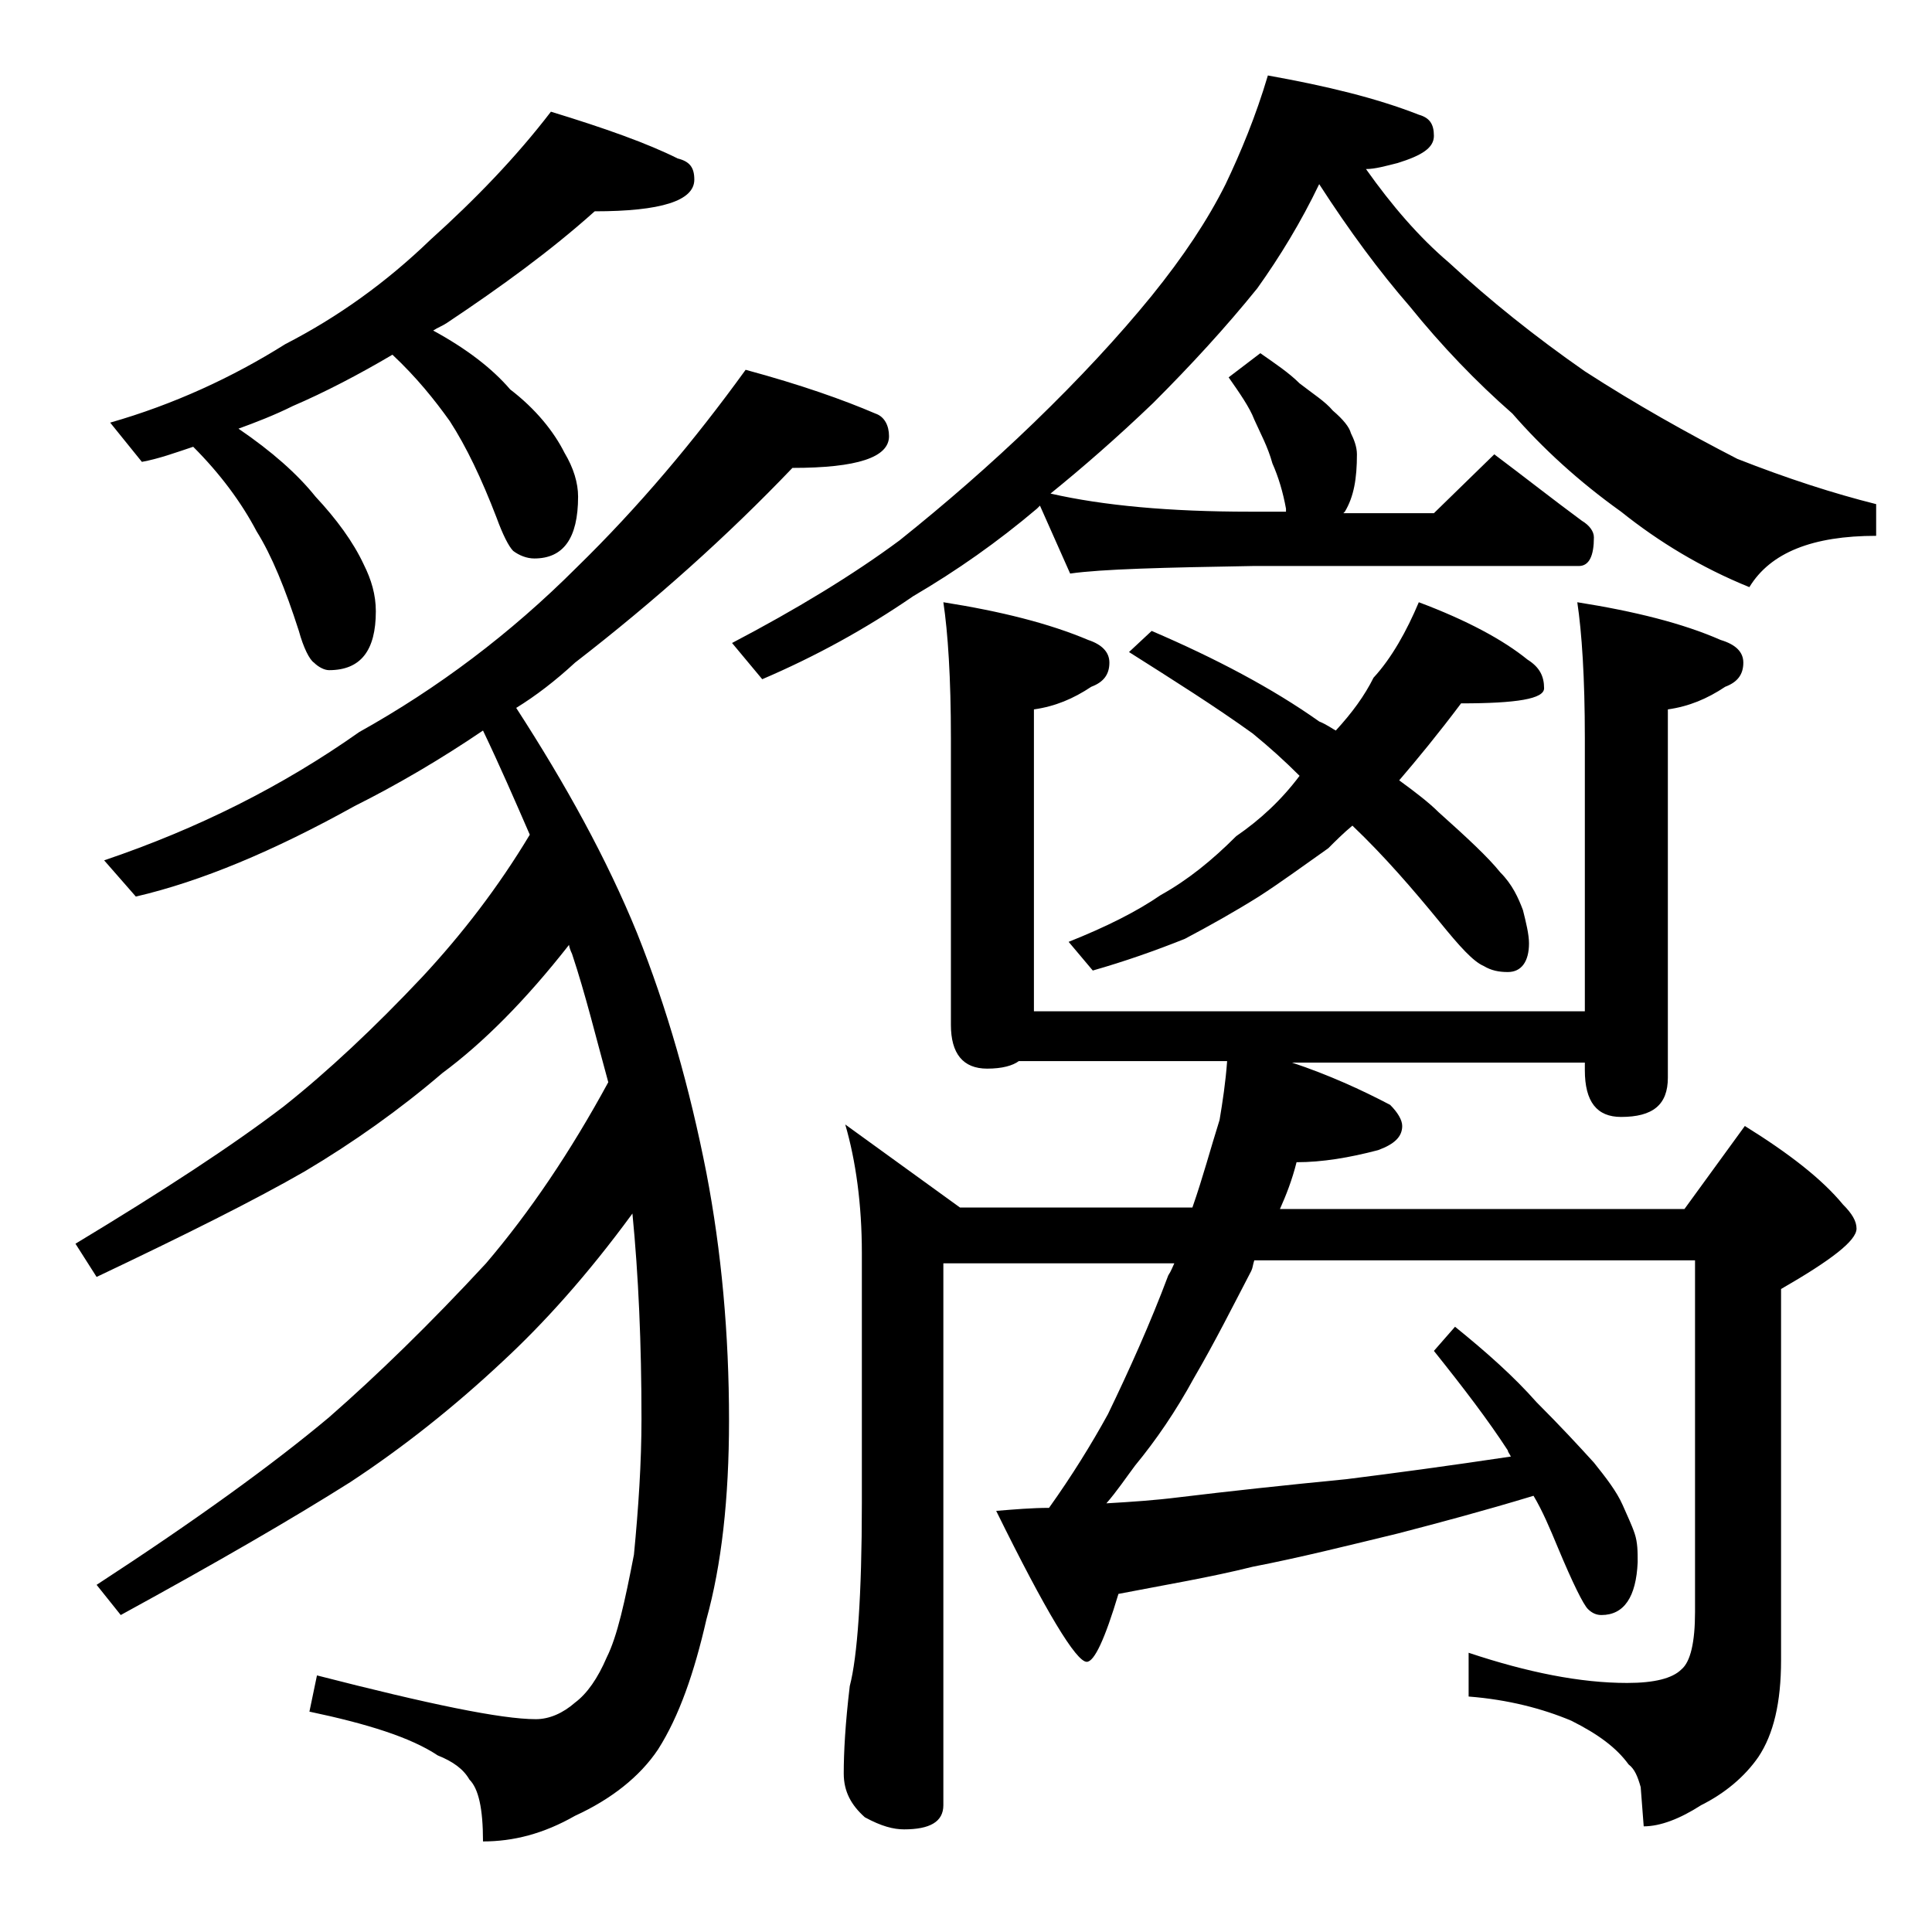 <?xml version="1.0" encoding="utf-8"?>
<!-- Generator: Adobe Illustrator 18.0.0, SVG Export Plug-In . SVG Version: 6.00 Build 0)  -->
<!DOCTYPE svg PUBLIC "-//W3C//DTD SVG 1.1//EN" "http://www.w3.org/Graphics/SVG/1.1/DTD/svg11.dtd">
<svg version="1.1" id="Layer_1" xmlns="http://www.w3.org/2000/svg" xmlns:xlink="http://www.w3.org/1999/xlink" x="0px" y="0px"
	 viewBox="0 0 128 128" enable-background="new 0 0 128 128" xml:space="preserve">
<path d="M49.4,24.5c3.7,1,6.5,2,8.6,2.9c0.6,0.2,0.9,0.8,0.9,1.5c0,1.4-2.1,2.1-6.4,2.1c-4.3,4.5-9.1,8.8-14.4,12.9
	c-1.3,1.2-2.6,2.2-3.9,3c3.3,5.1,6,10,8,14.9c2,5,3.5,10.3,4.6,15.9c1,5.2,1.5,10.7,1.5,16.4c0,5.2-0.5,9.6-1.5,13.2
	c-0.8,3.5-1.8,6.4-3.2,8.6c-1.2,1.8-3.1,3.3-5.5,4.4C36,121.5,34,122,32,122c0-2.2-0.3-3.5-0.9-4.1c-0.4-0.7-1.1-1.2-2.1-1.6
	c-1.8-1.2-4.7-2.1-8.5-2.9L21,111c7.4,1.9,12.2,2.9,14.5,2.9c0.9,0,1.8-0.4,2.6-1.1c0.8-0.6,1.5-1.6,2.1-3c0.7-1.4,1.2-3.7,1.8-6.8
	c0.3-3.1,0.5-6.1,0.5-9c0-5-0.2-9.5-0.6-13.6c-3,4.1-5.9,7.3-8.6,9.8c-3.2,3-6.6,5.7-10.1,8c-3.8,2.4-8.8,5.3-15.2,8.8L6.4,105
	c6.6-4.3,11.7-8,15.4-11.1c3.2-2.8,6.7-6.2,10.4-10.2c2.9-3.4,5.6-7.4,8.1-12c-0.8-2.9-1.5-5.8-2.4-8.5c-0.1-0.2-0.2-0.5-0.2-0.6
	c-2.9,3.7-5.7,6.5-8.4,8.5c-2.8,2.4-5.9,4.6-9.1,6.5c-3.3,1.9-7.9,4.2-13.8,7L5,82.4c5.8-3.5,10.4-6.5,13.8-9.1
	c2.9-2.3,6-5.2,9.2-8.6c2.6-2.8,5-5.9,7.1-9.4c-1-2.3-2-4.6-3.1-6.9c-2.8,1.9-5.7,3.6-8.5,5c-5.4,3-10.2,5-14.5,6L6.9,57
	c6.2-2.1,11.8-4.9,16.9-8.5c5.2-2.9,10-6.5,14.4-10.9C42.3,33.6,46,29.2,49.4,24.5z M36.5,7.4c3.6,1.1,6.4,2.1,8.4,3.1
	c0.8,0.2,1.1,0.6,1.1,1.4c0,1.4-2.2,2.1-6.6,2.1c-2.9,2.6-6.2,5-9.8,7.4c-0.3,0.2-0.6,0.3-0.9,0.5c2.2,1.2,3.9,2.5,5.1,3.9
	c1.7,1.3,2.9,2.8,3.6,4.2c0.6,1,0.9,2,0.9,2.9c0,2.8-1,4.1-2.9,4.1c-0.5,0-1-0.2-1.4-0.5c-0.3-0.3-0.7-1.1-1.1-2.2
	c-1-2.6-2-4.7-3.1-6.4c-1-1.4-2.2-2.9-3.8-4.4c-2.2,1.3-4.5,2.5-6.6,3.4c-1.2,0.6-2.5,1.1-3.6,1.5c2.2,1.5,3.9,3,5.1,4.5
	c1.4,1.5,2.5,3,3.2,4.5c0.5,1,0.8,2,0.8,3.1c0,2.6-1,3.9-3.1,3.9c-0.3,0-0.7-0.2-1-0.5c-0.3-0.2-0.7-1-1-2.1c-0.9-2.8-1.8-5-2.8-6.6
	c-1-1.9-2.4-3.8-4.2-5.6c-1.2,0.4-2.3,0.8-3.4,1l-2.1-2.6c4.2-1.2,8.1-3,11.6-5.2c3.5-1.8,6.7-4.1,9.6-6.9
	C31.5,13.2,34.2,10.4,36.5,7.4z M84,5c3.9,0.7,7.2,1.5,10,2.6c0.7,0.2,1,0.6,1,1.4s-0.8,1.3-2.4,1.8c-0.8,0.2-1.5,0.4-2.1,0.4
	c1.7,2.4,3.5,4.5,5.5,6.2c2.7,2.5,5.7,4.9,9,7.2c3.4,2.2,6.8,4.1,10.1,5.8c3.3,1.3,6.4,2.3,9.2,3v2.1c-4.2,0-7,1.1-8.4,3.4
	c-3.2-1.3-6-3-8.5-5c-2.8-2-5.2-4.2-7.2-6.5c-2.4-2.1-4.7-4.5-6.8-7.1c-2-2.3-4-5-6-8.1c-1.2,2.5-2.6,4.8-4.1,6.9
	c-2.1,2.6-4.4,5.1-6.9,7.6c-2.4,2.3-4.7,4.3-6.8,6c3.5,0.8,7.9,1.2,13.2,1.2h2.4v-0.2c-0.2-1.1-0.5-2.1-0.9-3
	c-0.3-1.1-0.8-2-1.2-2.9C82.8,27,82.1,26,81.4,25l2.1-1.6c1,0.7,1.9,1.3,2.6,2c0.9,0.7,1.7,1.2,2.2,1.8c0.7,0.6,1.1,1.1,1.2,1.5
	c0.2,0.4,0.4,0.9,0.4,1.4c0,1.6-0.2,2.8-0.8,3.8l-0.1,0.1H95l4-3.9c2,1.5,3.9,3,5.8,4.4c0.5,0.3,0.8,0.7,0.8,1.1
	c0,1.2-0.3,1.9-1,1.9H83c-5.9,0.1-10,0.2-12.1,0.5l-2-4.5c-0.1,0.1-0.2,0.2-0.2,0.2c-2.6,2.2-5.3,4.1-8.2,5.8c-3.2,2.2-6.5,4-10,5.5
	l-2-2.4c4.2-2.2,8-4.5,11.1-6.8c3-2.4,6-5,8.9-7.8c3-2.9,5.6-5.7,7.8-8.4c2.1-2.6,3.7-5,4.9-7.4C82.2,10.1,83.2,7.7,84,5z
	 M62.5,39.9c3.8,0.6,7,1.4,9.6,2.5c0.9,0.3,1.4,0.8,1.4,1.5c0,0.8-0.4,1.3-1.2,1.6c-1.2,0.8-2.4,1.3-3.8,1.5v20H105V48.9
	c0-4-0.2-7-0.5-9c3.8,0.6,7,1.4,9.5,2.5c1,0.3,1.5,0.8,1.5,1.5c0,0.8-0.4,1.3-1.2,1.6c-1.2,0.8-2.4,1.3-3.8,1.5v24.4
	c0,1.8-1,2.6-3.1,2.6c-1.6,0-2.4-1-2.4-3.1v-0.5H85.6c2.4,0.8,4.6,1.8,6.5,2.8c0.5,0.5,0.8,1,0.8,1.4c0,0.7-0.5,1.2-1.6,1.6
	c-1.9,0.5-3.7,0.8-5.4,0.8c-0.3,1.2-0.7,2.2-1.1,3.1h26.8l4-5.5c2.9,1.8,5.1,3.5,6.5,5.2c0.6,0.6,0.9,1.1,0.9,1.6c0,0.8-1.7,2.1-5,4
	V110c0,2.8-0.5,4.9-1.5,6.4c-0.9,1.3-2.2,2.4-3.8,3.2c-1.4,0.9-2.7,1.4-3.8,1.4l-0.2-2.6c-0.2-0.7-0.4-1.2-0.8-1.5
	c-0.8-1.1-2-2-3.8-2.9c-1.9-0.8-4.2-1.4-6.8-1.6v-2.9c3.9,1.3,7.4,2,10.5,2c1.8,0,3-0.3,3.6-0.9c0.6-0.5,0.9-1.8,0.9-3.8V83.5H83.1
	C83,83.8,83,84,82.9,84.2c-1.2,2.3-2.4,4.7-3.8,7.1c-1.2,2.2-2.5,4.1-3.9,5.8c-0.6,0.8-1.2,1.7-1.9,2.5c1.7-0.1,3.2-0.2,4.8-0.4
	c3.3-0.4,7-0.8,11.1-1.2c3.2-0.4,6.9-0.9,10.9-1.5c-0.1-0.2-0.2-0.3-0.2-0.4C98.6,94.1,97,92,95,89.5l1.4-1.6c2.1,1.7,3.9,3.3,5.4,5
	c1.6,1.6,2.8,2.9,3.8,4c0.8,1,1.5,1.9,1.9,2.8c0.3,0.7,0.6,1.3,0.8,1.9c0.2,0.6,0.2,1.2,0.2,1.9c-0.1,2.3-0.9,3.5-2.4,3.5
	c-0.3,0-0.6-0.1-0.9-0.4c-0.3-0.3-1-1.7-2-4.1c-0.5-1.2-1-2.4-1.6-3.4c-3.3,1-6.3,1.8-9,2.5c-3.3,0.8-6.5,1.6-9.6,2.2
	c-2.8,0.7-5.8,1.2-8.9,1.8c-0.9,3-1.6,4.5-2.1,4.5c-0.7,0-2.7-3.3-6-10c1.2-0.1,2.4-0.2,3.5-0.2c1.5-2.1,2.8-4.2,3.9-6.2
	c1.4-2.9,2.8-6,4-9.2c0.2-0.3,0.3-0.6,0.4-0.8H62.5v35.9c0,1.1-0.9,1.6-2.6,1.6c-0.7,0-1.5-0.2-2.6-0.8c-0.9-0.8-1.4-1.7-1.4-2.9
	c0-1.4,0.1-3.3,0.4-5.8c0.5-1.9,0.8-6,0.8-12.1V83c0-3.2-0.4-6.1-1.1-8.5l7.6,5.5h15.4c0.7-2,1.2-3.9,1.8-5.8
	c0.2-1.2,0.4-2.5,0.5-3.9H67.5c-0.4,0.3-1.1,0.5-2.1,0.5c-1.6,0-2.4-1-2.4-2.9V48.9C63,44.9,62.8,41.9,62.5,39.9z M94,39.9
	c3.2,1.2,5.6,2.5,7.2,3.8c0.8,0.5,1.1,1.1,1.1,1.9c0,0.7-1.8,1-5.5,1c-1.5,2-2.9,3.7-4.1,5.1c1.1,0.8,2,1.5,2.6,2.1
	c1.9,1.7,3.3,3,4.1,4c0.8,0.8,1.2,1.7,1.5,2.5c0.2,0.8,0.4,1.6,0.4,2.2c0,1.2-0.5,1.9-1.4,1.9c-0.6,0-1.1-0.1-1.6-0.4
	c-0.7-0.3-1.6-1.3-2.9-2.9c-1.8-2.2-3.7-4.4-5.8-6.4c-0.6,0.5-1.1,1-1.6,1.5c-1.7,1.2-3.2,2.3-4.6,3.2c-1.6,1-3.2,1.9-4.9,2.8
	c-2,0.8-4,1.5-6.1,2.1l-1.6-1.9c2.5-1,4.5-2,6.1-3.1c1.8-1,3.4-2.3,5-3.9c1.6-1.1,3-2.4,4.2-4c-1-1-2-1.9-3.1-2.8
	c-2.5-1.8-5.2-3.5-8.2-5.4l1.5-1.4c4.2,1.8,8,3.8,11.1,6c0.5,0.2,0.9,0.5,1.1,0.6c1.1-1.2,1.9-2.3,2.5-3.5
	C92.2,43.6,93.2,41.8,94,39.9z"/>
</svg>
